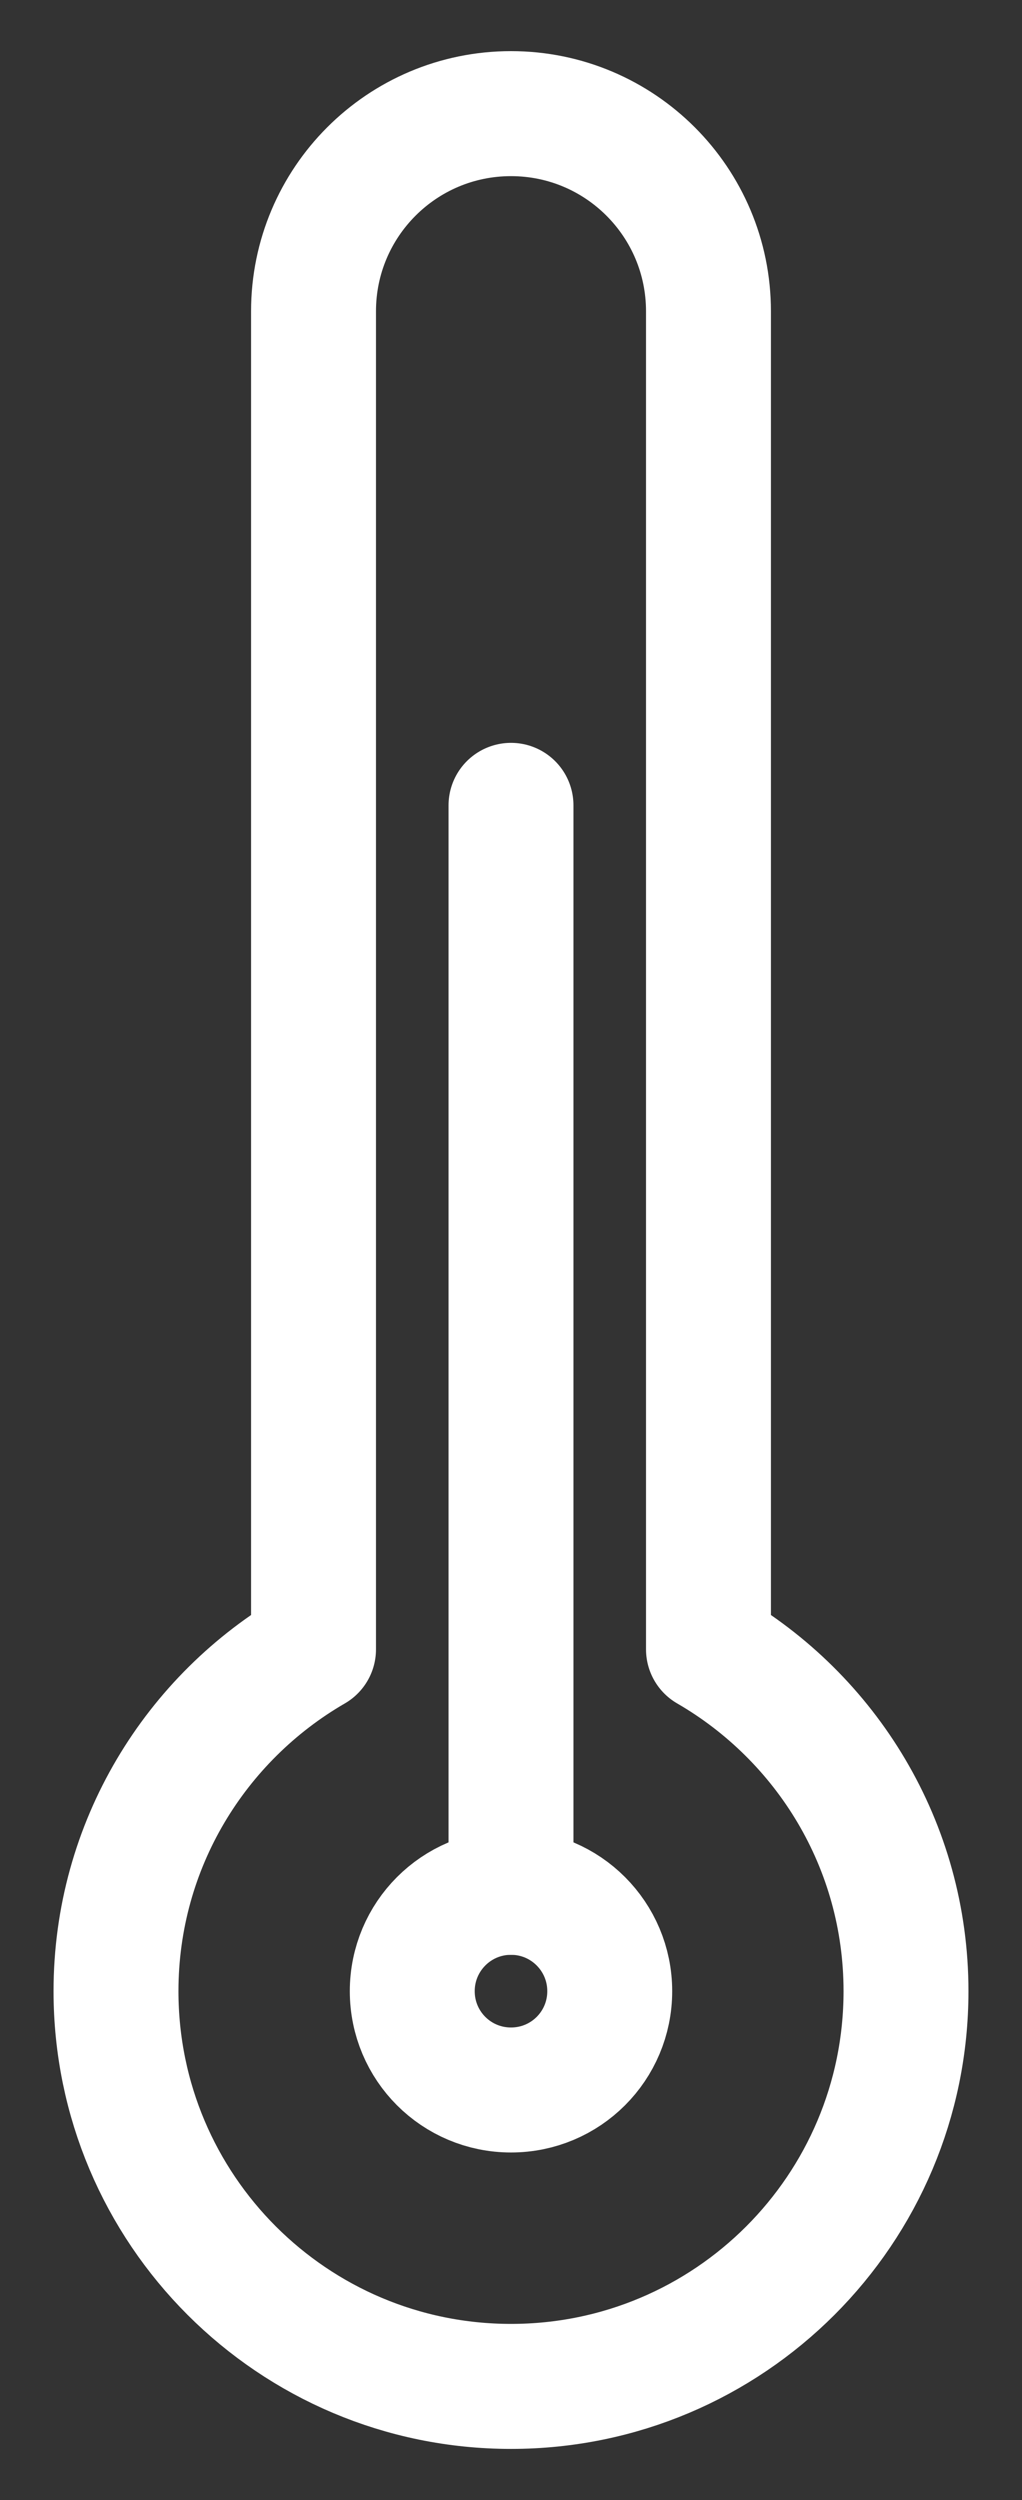 <svg width="18" height="44" viewBox="0 0 18 44" fill="none" xmlns="http://www.w3.org/2000/svg">
<rect x="0" y="0" width="18" height="44" fill="#333333" stroke="none"/>
<path fill-rule="evenodd" clip-rule="evenodd" d="M12.478 29.028V5.478C12.478 3.558 10.922 2 9 2C7.078 2 5.522 3.558 5.522 5.478V29.028C3.445 30.23 2.043 32.471 2.043 35.044C2.043 38.887 5.16 42 9 42C12.842 42 15.957 38.887 15.957 35.044C15.957 32.471 14.555 30.23 12.478 29.028Z" stroke="white" stroke-width="2.2" stroke-linecap="round" stroke-linejoin="round"/>
<path fill-rule="evenodd" clip-rule="evenodd" d="M10.739 35.044C10.739 36.007 9.962 36.783 9 36.783C8.038 36.783 7.261 36.007 7.261 35.044C7.261 34.084 8.038 33.304 9 33.304C9.962 33.304 10.739 34.084 10.739 35.044V35.044Z" stroke="white" stroke-width="2.2" stroke-linecap="round" stroke-linejoin="round"/>
<path d="M9 33.304V14.174" stroke="white" stroke-width="2.2" stroke-linecap="round" stroke-linejoin="round"/>
</svg>
